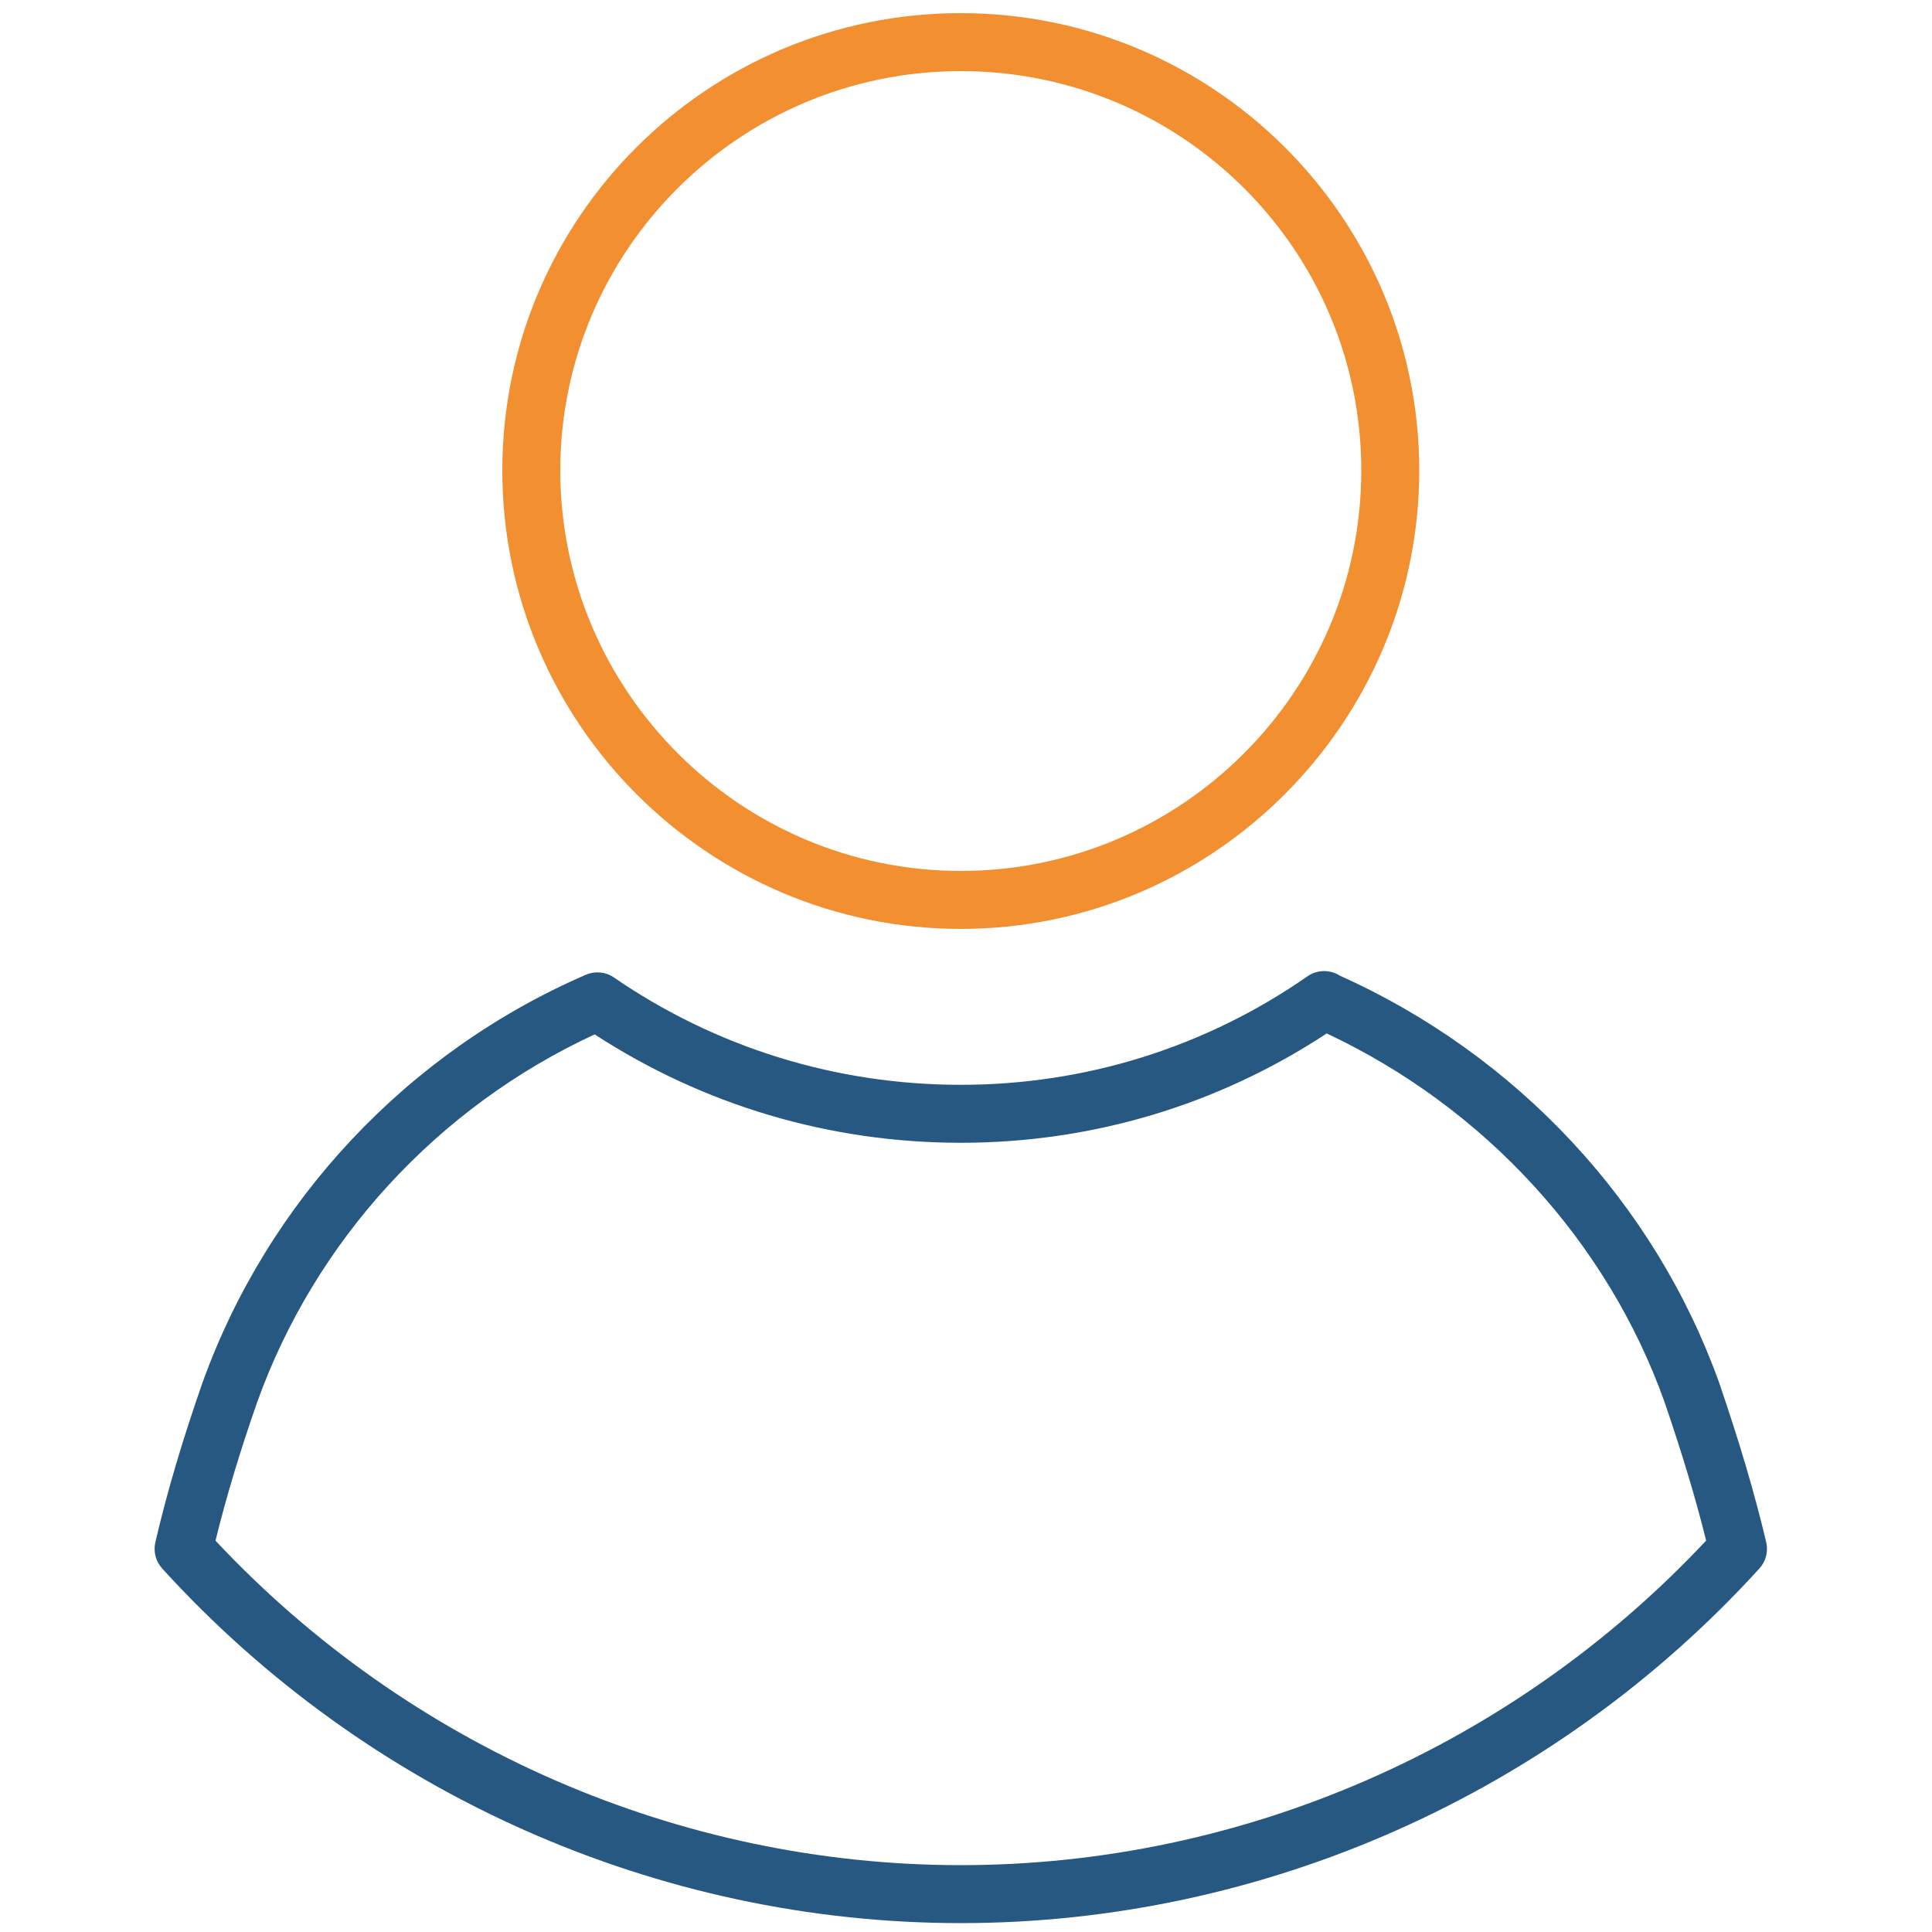 <?xml version="1.0" encoding="UTF-8"?><svg id="a" xmlns="http://www.w3.org/2000/svg" viewBox="0 0 100 100"><defs><style>.b{fill:#265882;}.c{fill:#f28f30;}</style></defs><path class="b" d="M49.73,99.54c-15.66,0-30.73-6.69-41.34-18.36-.33-.37-.46-.87-.35-1.35.61-2.62,1.41-5.31,2.43-8.23,3.38-9.44,10.62-17.15,19.86-21.15.47-.2,1.02-.15,1.44.14,5.3,3.64,11.51,5.56,17.96,5.56s12.66-1.94,17.95-5.62c.46-.32,1.06-.35,1.55-.1.03.02.07.04.1.06,9.19,4.12,16.34,11.8,19.66,21.1,1.07,3.13,1.84,5.75,2.43,8.24.11.48-.02.99-.35,1.35-10.62,11.67-25.69,18.36-41.34,18.36ZM11.15,79.74c10.01,10.69,24.02,16.8,38.58,16.8s28.56-6.11,38.58-16.8c-.54-2.17-1.23-4.47-2.15-7.16-2.97-8.33-9.32-15.25-17.49-19.09-5.63,3.71-12.16,5.66-18.94,5.66s-13.31-1.94-18.95-5.61c-8.13,3.76-14.48,10.67-17.48,19.07-.88,2.52-1.59,4.87-2.15,7.15Z"/><path class="c" d="M49.73,48.08c-13.08,0-23.73-10.65-23.73-23.73S36.64.68,49.73.68s23.73,10.62,23.73,23.67-10.65,23.73-23.73,23.73ZM49.73,3.68c-11.43,0-20.73,9.27-20.73,20.67s9.3,20.73,20.73,20.73,20.73-9.3,20.73-20.73S61.16,3.68,49.73,3.68Z"/></svg>